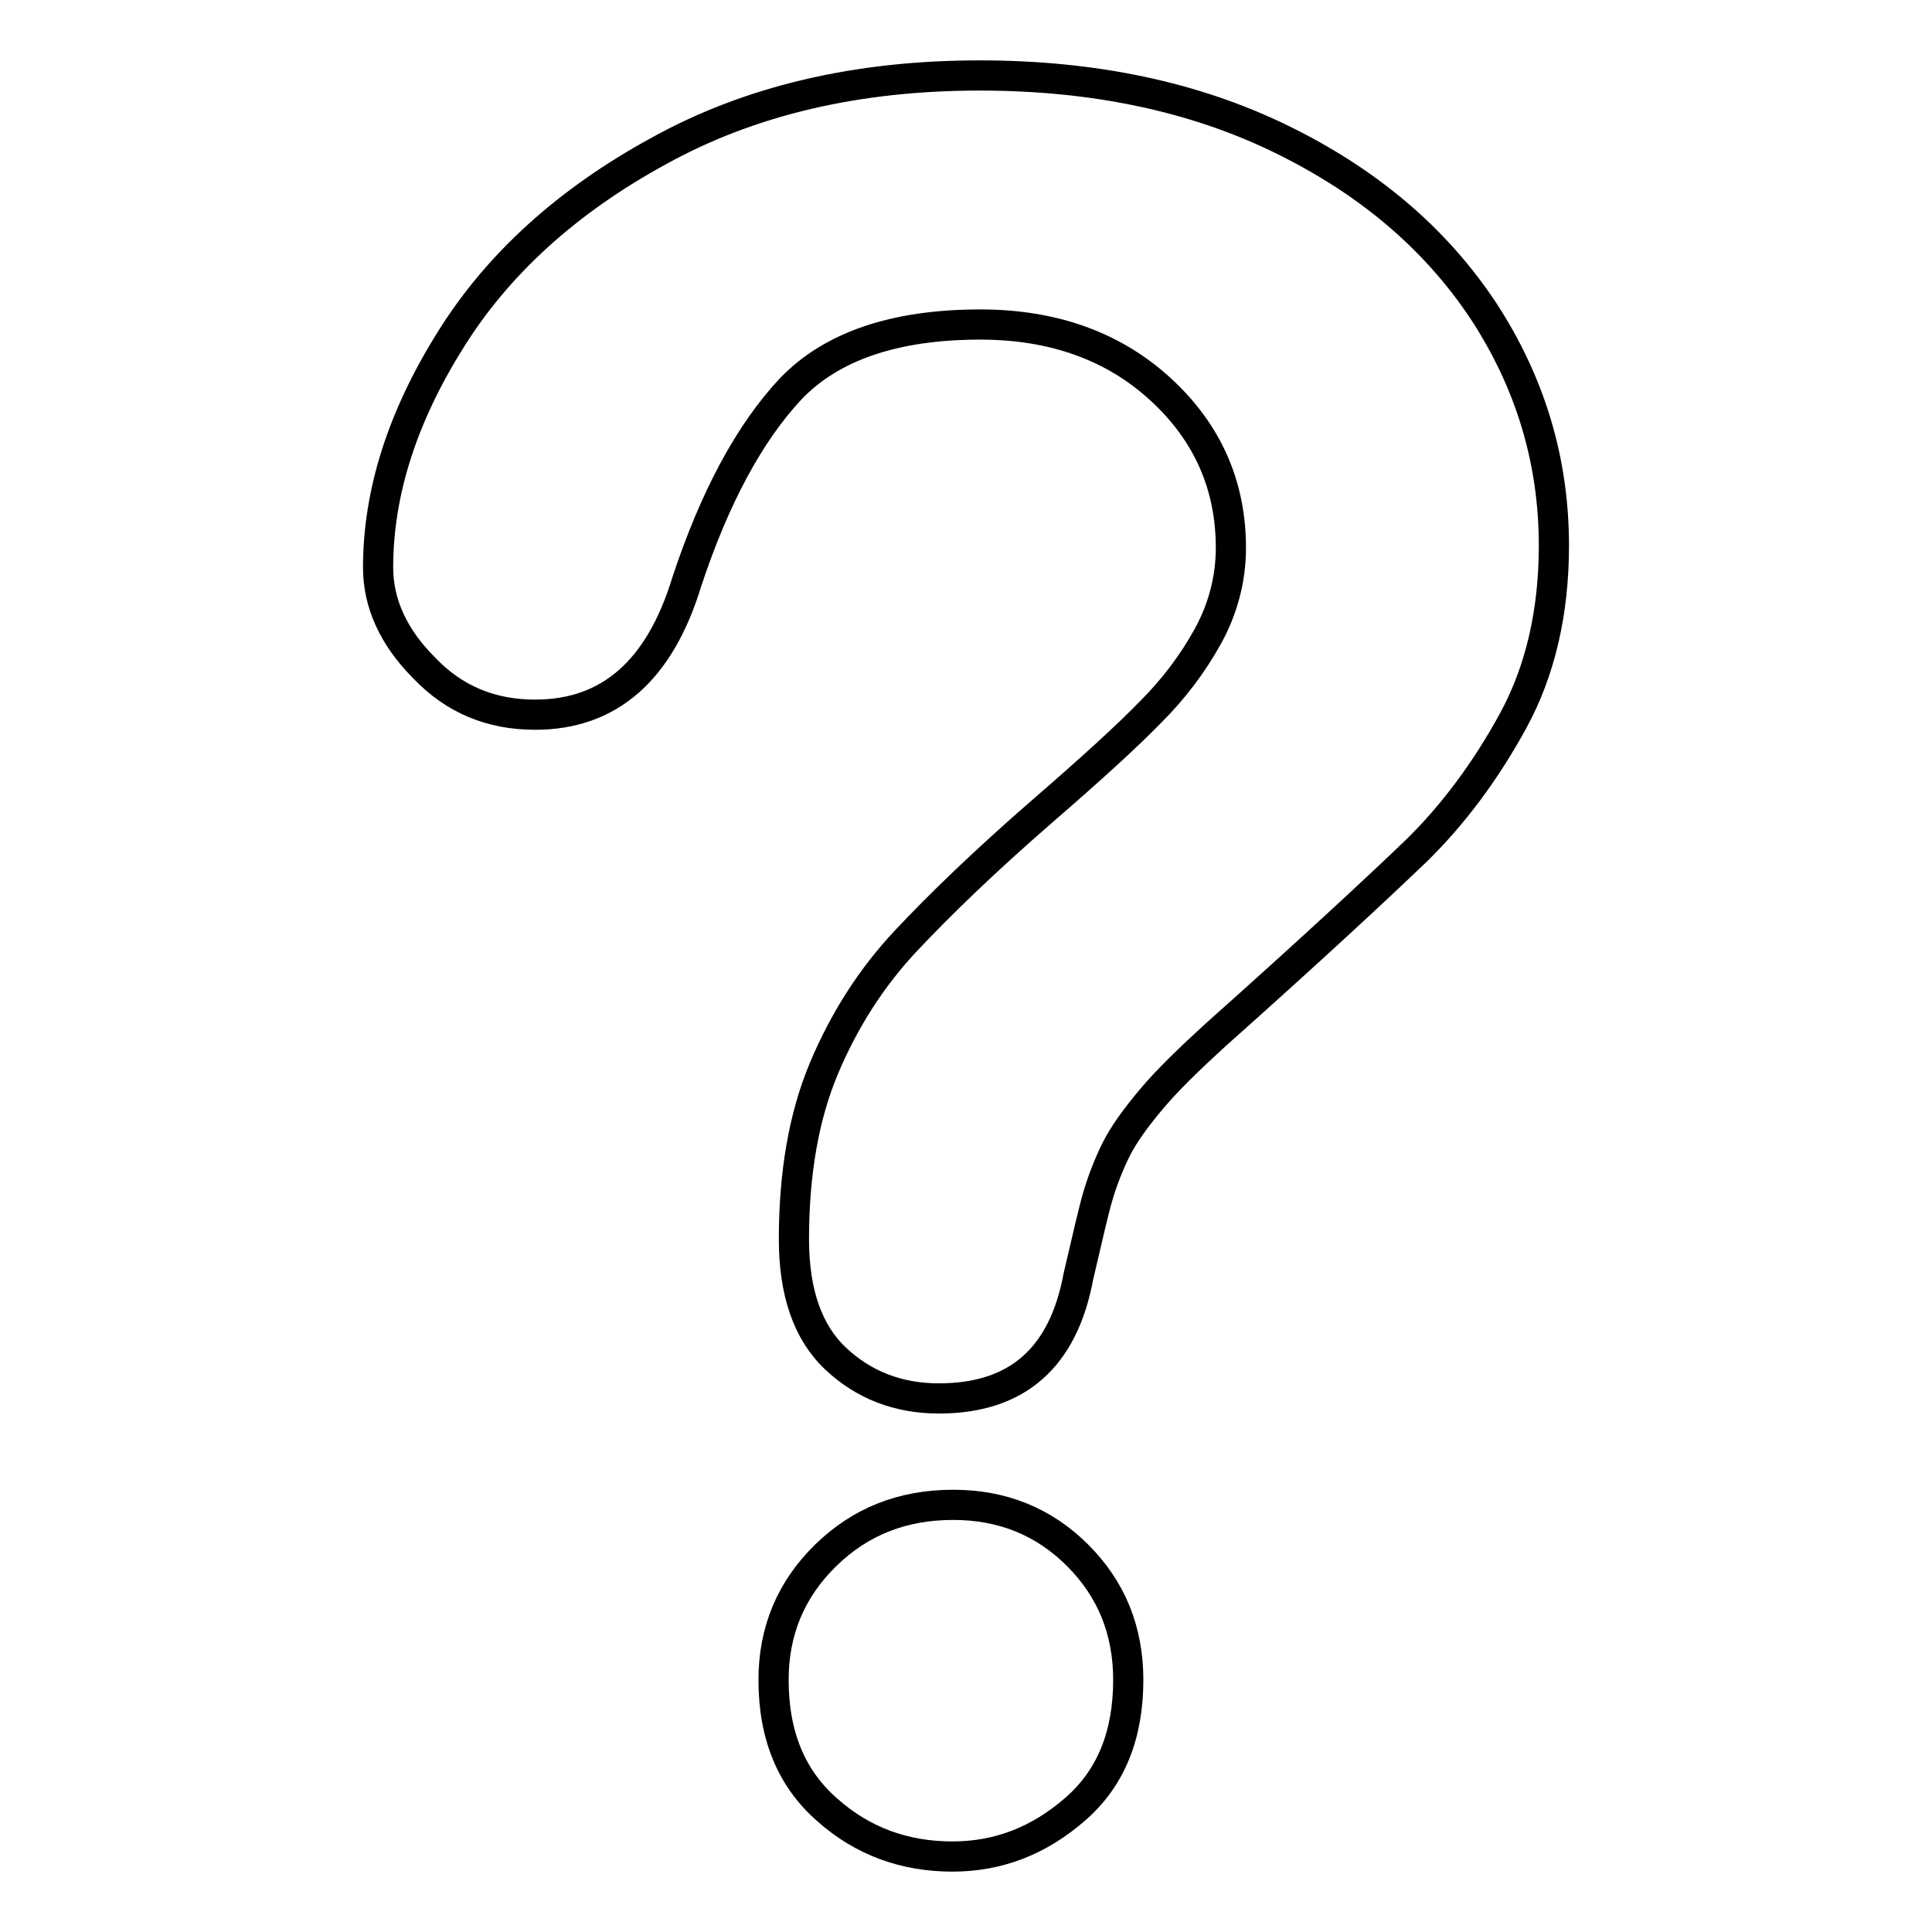 <?xml version="1.0" encoding="utf-8"?>
<!-- Svg Vector Icons : http://www.onlinewebfonts.com/icon -->
<!DOCTYPE svg PUBLIC "-//W3C//DTD SVG 1.1//EN" "http://www.w3.org/Graphics/SVG/1.1/DTD/svg11.dtd">
<svg version="1.1" xmlns="http://www.w3.org/2000/svg" xmlns:xlink="http://www.w3.org/1999/xlink" x="0px" y="0px" viewBox="0 0 256 256" enable-background="new 0 0 256 256" xml:space="preserve">
<g><g><path stroke-width="4" fill-opacity="0" stroke="#000000"  d="M50.1,75.2c0-9.9,3.2-19.9,9.5-30C65.9,35,75.2,26.6,87.3,20c12.1-6.7,26.3-10,42.5-10c15.1,0,28.4,2.8,39.9,8.4c11.5,5.6,20.4,13.1,26.8,22.7c6.3,9.6,9.4,20,9.4,31.2c0,8.8-1.8,16.6-5.4,23.2s-7.9,12.4-12.8,17.2c-5,4.8-13.8,13-26.6,24.4c-3.5,3.2-6.4,6-8.5,8.5c-2.1,2.5-3.7,4.7-4.7,6.7c-1,2-1.8,4.1-2.4,6.1c-0.6,2-1.4,5.6-2.6,10.7c-2,10.8-8.1,16.2-18.5,16.2c-5.4,0-10-1.8-13.7-5.3c-3.7-3.5-5.5-8.8-5.5-15.8c0-8.7,1.3-16.3,4-22.7c2.7-6.4,6.3-12,10.8-16.8c4.5-4.8,10.5-10.6,18.1-17.2c6.7-5.8,11.5-10.2,14.4-13.2c3-3,5.5-6.3,7.5-9.9c2-3.6,3.1-7.6,3.1-11.8c0-8.3-3.1-15.3-9.3-21c-6.2-5.7-14.2-8.6-23.9-8.6c-11.4,0-19.8,2.9-25.2,8.6c-5.4,5.8-10,14.3-13.7,25.5c-3.6,11.8-10.3,17.6-20.1,17.6c-5.8,0-10.7-2-14.7-6.2C52.1,84.4,50.1,79.9,50.1,75.2z M126.2,246c-6.3,0-11.9-2-16.6-6.2c-4.7-4.1-7.1-9.8-7.1-17.2c0-6.5,2.3-12,6.9-16.5c4.6-4.5,10.2-6.7,16.9-6.7c6.5,0,12,2.2,16.5,6.7c4.5,4.5,6.7,10,6.7,16.5c0,7.3-2.3,13-7,17.1C137.7,243.9,132.3,246,126.2,246z"/></g></g>
</svg>